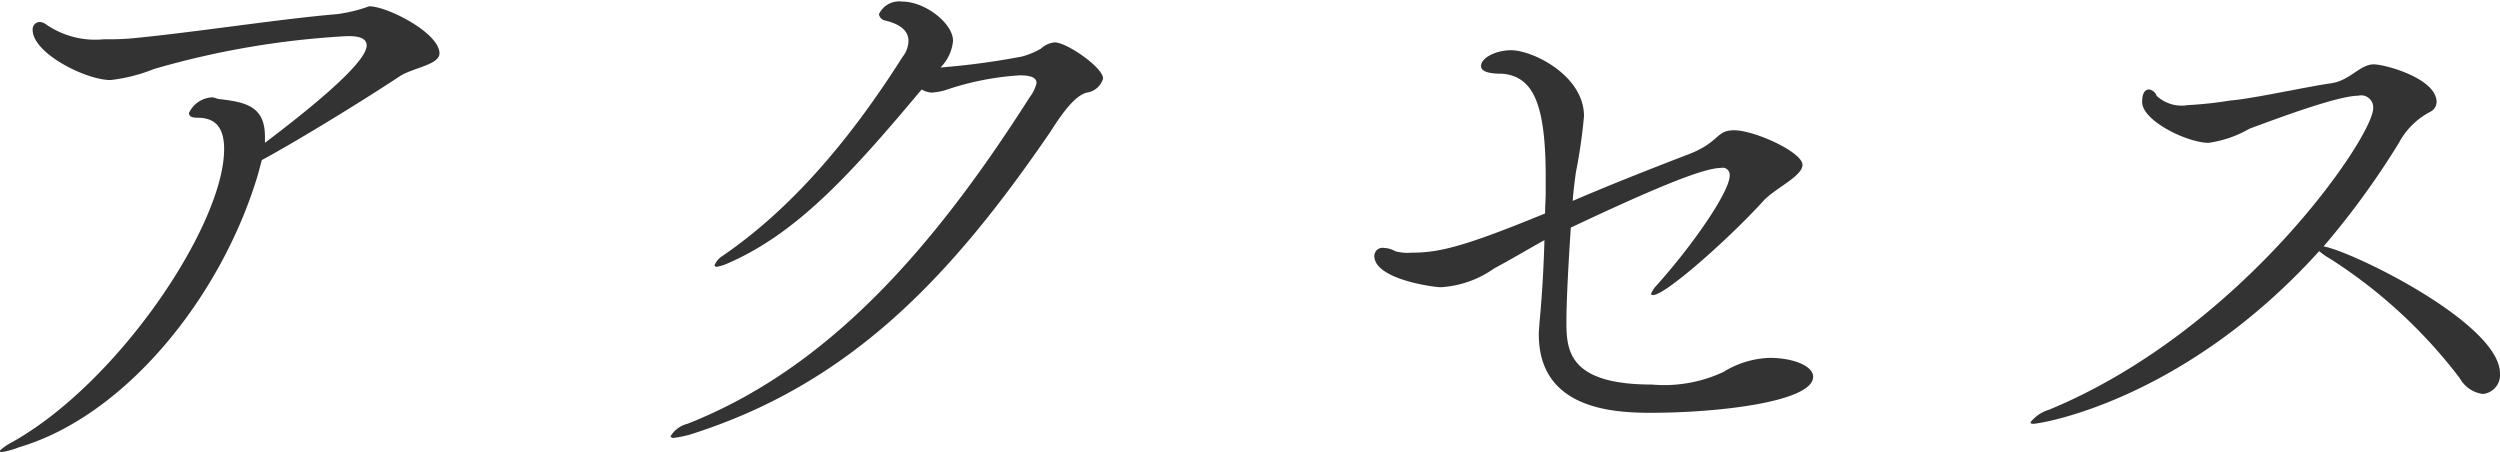 <svg xmlns="http://www.w3.org/2000/svg" width="159.28" height="28.8" viewBox="0 0 159.28 28.8">
  <defs>
    <style>
      .cls-1 {
        fill: #333;
        fill-rule: evenodd;
      }
    </style>
  </defs>
  <path id="access-sectionttl.svg" class="cls-1" d="M2020.49,10079.6a9.529,9.529,0,0,1-2.04.5c-3.56.3-8.68,1.1-12.64,1.5a16.5,16.5,0,0,1-2.2.1,5.532,5.532,0,0,1-3.64-.9,0.869,0.869,0,0,0-.44-0.2,0.467,0.467,0,0,0-.48.5c0,1.5,3.4,3.2,4.96,3.2a10.549,10.549,0,0,0,2.76-.7,54.448,54.448,0,0,1,12.36-2.1c0.64,0,1.2.1,1.2,0.6,0,1.3-5.04,5.1-6.48,6.2v-0.4c0-2-1.32-2.2-3-2.4a3.12,3.12,0,0,0-.32-0.1,1.714,1.714,0,0,0-1.52,1c0,0.2.16,0.3,0.52,0.3,0.96,0,1.72.4,1.72,2,0,4.8-6.72,14.9-13.56,18.7a3.45,3.45,0,0,0-.72.5c0,0.1.04,0.1,0.12,0.1a5.035,5.035,0,0,0,1.08-.3c6.8-2,12.92-9.6,15.24-17.4l0.24-.9c2.04-1.1,6.16-3.6,8.88-5.4,0.88-.5,2.44-0.7,2.44-1.4C2024.97,10081.3,2021.65,10079.6,2020.49,10079.6Zm43.68,2.3a1.482,1.482,0,0,0-.88.4,5.251,5.251,0,0,1-1.2.5,47.5,47.5,0,0,1-5.2.7,2.774,2.774,0,0,0,.8-1.7c0-1.1-1.76-2.5-3.24-2.5a1.424,1.424,0,0,0-1.48.8,0.486,0.486,0,0,0,.36.4c0.88,0.2,1.52.6,1.52,1.3a1.656,1.656,0,0,1-.36,1c-3.48,5.5-7.24,9.8-11.48,12.7a1.325,1.325,0,0,0-.52.6,0.156,0.156,0,0,0,.12.1,2.648,2.648,0,0,0,.68-0.2c4.4-1.9,7.8-5.6,12.4-11.1a1.416,1.416,0,0,0,.64.2,3.853,3.853,0,0,0,1-.2,18.029,18.029,0,0,1,4.6-.9c0.84,0,1.08.2,1.08,0.5a2.447,2.447,0,0,1-.44.9c-6.24,9.8-12.92,17.3-21.8,20.8a1.754,1.754,0,0,0-1.08.8,0.2,0.2,0,0,0,.2.1,7.359,7.359,0,0,0,1-.2c10.2-3.2,16.64-10,23-19.3,0.76-1.2,1.56-2.3,2.32-2.5a1.255,1.255,0,0,0,1.04-.9C2067.25,10083.5,2064.93,10081.9,2064.17,10081.9Zm48.32,21.3c0-.7-1.32-1.2-2.76-1.2a5.947,5.947,0,0,0-2.96.9,8.912,8.912,0,0,1-4.56.8c-5.32,0-5.44-2.2-5.44-4,0-1.3.12-3.6,0.28-6,4.88-2.3,8.36-3.8,9.56-3.8a0.45,0.45,0,0,1,.56.5c0,1-2.32,4.4-4.76,7.1a1.772,1.772,0,0,0-.24.4c0,0.1.04,0.1,0.12,0.1,0.8,0,4.96-3.7,7.12-6.1,0.84-.8,2.4-1.5,2.4-2.2,0-.8-3.04-2.2-4.36-2.2-1.2,0-.88.8-3.08,1.6-2.08.8-4.64,1.8-7.2,2.9,0.04-.6.12-1.2,0.2-1.8a33.94,33.94,0,0,0,.52-3.6c0-2.6-3.28-4.2-4.64-4.2-1,0-1.92.5-1.92,1,0,0.3.32,0.5,1.4,0.5,1.92,0.2,2.72,1.9,2.72,6.6v1c0,0.4-.04.8-0.04,1.3-5.12,2.1-6.72,2.5-8.52,2.5a2.914,2.914,0,0,1-1.04-.1,1.432,1.432,0,0,0-.68-0.2,0.525,0.525,0,0,0-.64.5c0,1.5,3.8,2,4.24,2a6.59,6.59,0,0,0,3.4-1.2c1.12-.6,2.12-1.2,3.2-1.8-0.04,1.4-.12,3.2-0.32,5.3,0,0.2-.04.4-0.04,0.7,0,4.8,4.8,5,7.16,5C2106.45,10105.5,2112.49,10104.8,2112.49,10103.2Zm32.52-8.3a51.77,51.77,0,0,0,4.8-6.6,4.771,4.771,0,0,1,2.04-2,0.711,0.711,0,0,0,.36-0.6c0-1.5-3.28-2.4-4-2.4-0.88,0-1.48,1-2.68,1.2-1.48.2-5.08,1-6.44,1.1a25.862,25.862,0,0,1-2.76.3,2.325,2.325,0,0,1-1.96-.6,0.607,0.607,0,0,0-.48-0.4c-0.24,0-.44.2-0.44,0.8,0,1.2,2.88,2.6,4.24,2.6a7.247,7.247,0,0,0,2.6-.9c1.36-.5,5.56-2.1,6.92-2.1a0.767,0.767,0,0,1,.96.8c0,1.8-8.32,14.1-20.64,19.2a2.379,2.379,0,0,0-1.19.8c0,0.1.08,0.1,0.2,0.1,0.36,0,9.51-1.4,18.19-11a4.468,4.468,0,0,0,.72.5,31.964,31.964,0,0,1,8.24,7.6,1.957,1.957,0,0,0,1.48,1,1.214,1.214,0,0,0,1.08-1.3C2156.25,10099.8,2146.81,10095.2,2145.01,10094.9Z" transform="translate(-1996.97 -10079.2)"/>
</svg>
